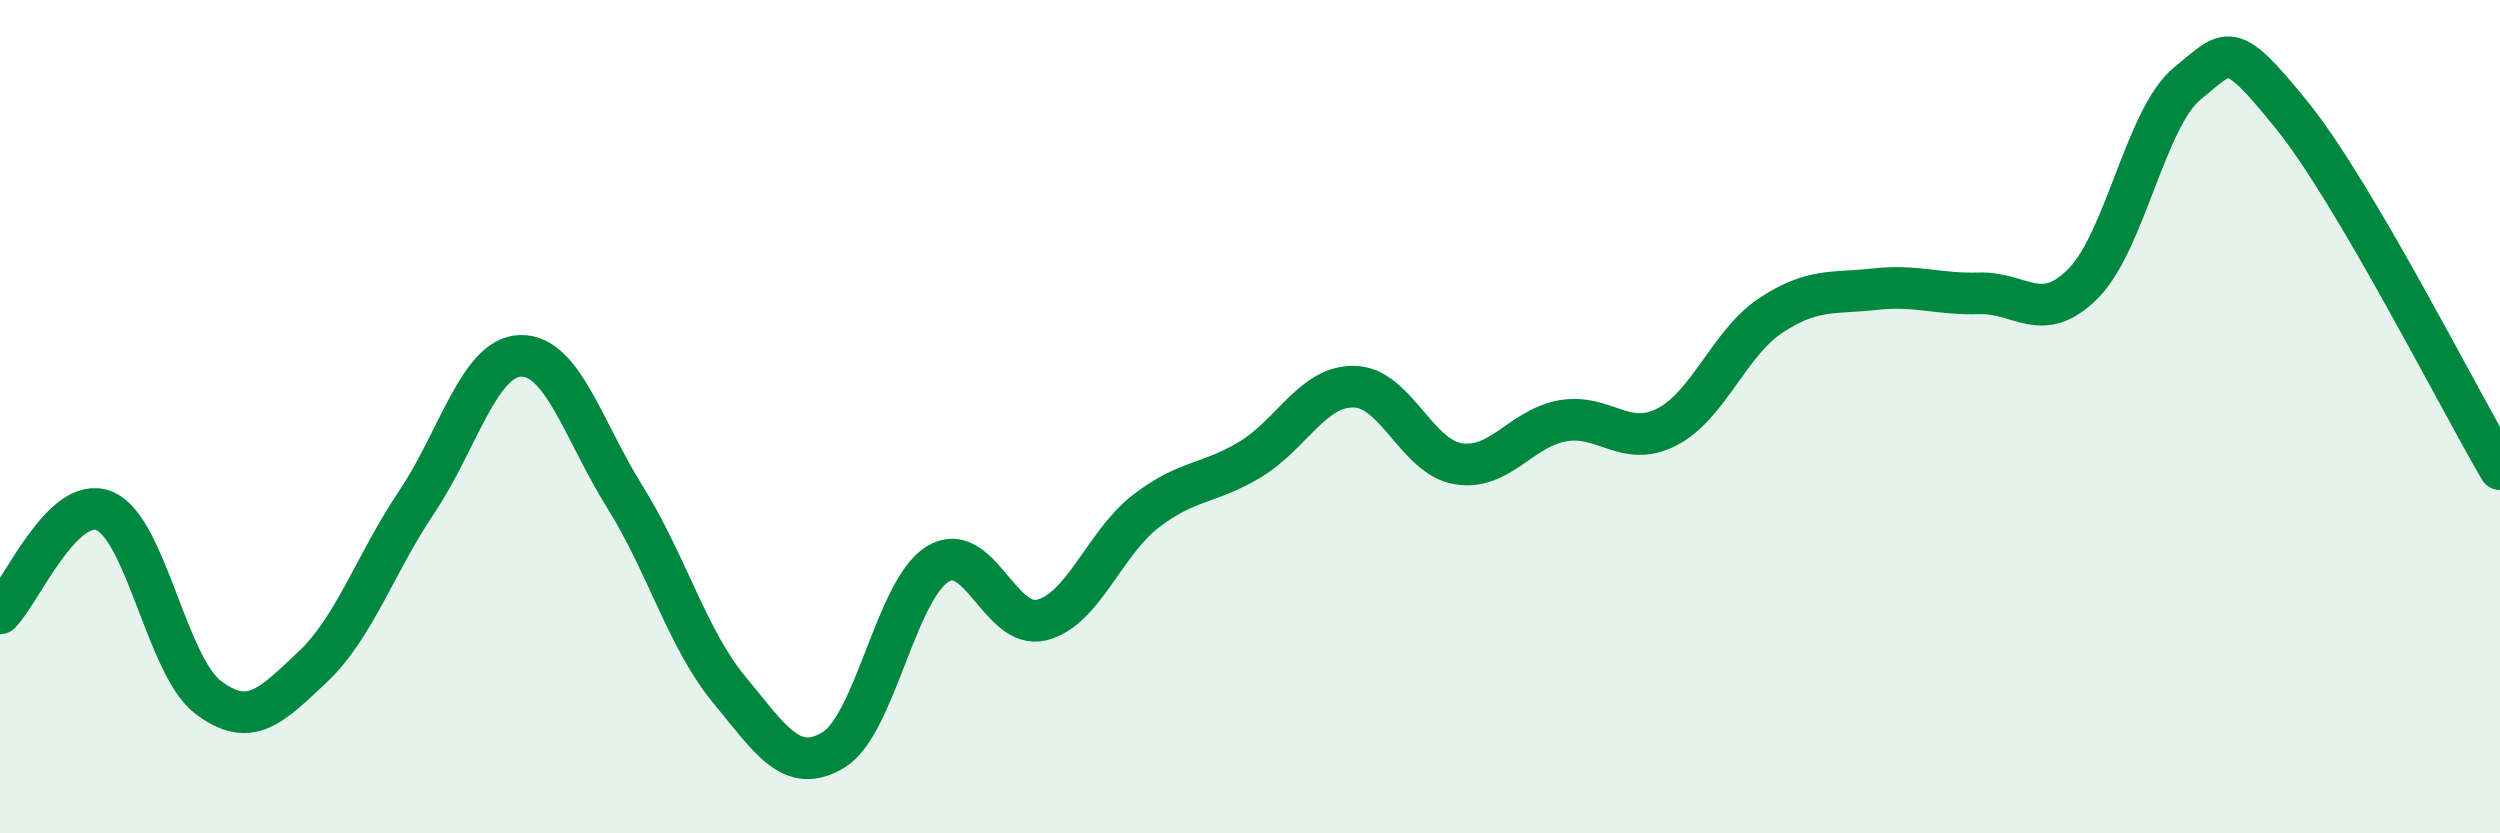 
    <svg width="60" height="20" viewBox="0 0 60 20" xmlns="http://www.w3.org/2000/svg">
      <path
        d="M 0,14.72 C 0.5,14.23 1.5,11.86 2.5,12.26 C 3.5,12.66 4,15.99 5,16.74 C 6,17.49 6.5,16.95 7.5,16.01 C 8.5,15.07 9,13.54 10,12.05 C 11,10.56 11.5,8.56 12.5,8.54 C 13.5,8.52 14,10.33 15,11.93 C 16,13.53 16.5,15.34 17.5,16.55 C 18.5,17.76 19,18.6 20,18 C 21,17.4 21.5,14.16 22.5,13.54 C 23.5,12.92 24,15.13 25,14.88 C 26,14.63 26.5,13.04 27.5,12.27 C 28.5,11.5 29,11.63 30,11.03 C 31,10.43 31.5,9.26 32.5,9.28 C 33.5,9.3 34,10.97 35,11.13 C 36,11.29 36.5,10.28 37.5,10.1 C 38.5,9.92 39,10.76 40,10.25 C 41,9.74 41.5,8.23 42.5,7.57 C 43.5,6.91 44,7.05 45,6.94 C 46,6.83 46.5,7.07 47.5,7.04 C 48.5,7.01 49,7.81 50,6.8 C 51,5.79 51.5,2.81 52.5,2 C 53.5,1.19 53.5,0.91 55,2.76 C 56.5,4.61 59,9.56 60,11.26L60 20L0 20Z"
        fill="#008740"
        opacity="0.1"
        stroke-linecap="round"
        stroke-linejoin="round"
      />
      <path
        d="M 0,14.72 C 0.5,14.23 1.5,11.86 2.5,12.26 C 3.5,12.66 4,15.99 5,16.74 C 6,17.49 6.5,16.95 7.5,16.01 C 8.5,15.07 9,13.54 10,12.05 C 11,10.56 11.5,8.56 12.5,8.54 C 13.5,8.52 14,10.33 15,11.93 C 16,13.53 16.5,15.34 17.5,16.55 C 18.5,17.76 19,18.6 20,18 C 21,17.4 21.5,14.16 22.5,13.54 C 23.5,12.92 24,15.13 25,14.88 C 26,14.63 26.5,13.04 27.5,12.27 C 28.5,11.5 29,11.63 30,11.03 C 31,10.43 31.5,9.26 32.5,9.28 C 33.5,9.3 34,10.97 35,11.13 C 36,11.29 36.5,10.28 37.5,10.1 C 38.5,9.92 39,10.76 40,10.25 C 41,9.74 41.5,8.23 42.5,7.57 C 43.5,6.91 44,7.05 45,6.94 C 46,6.83 46.5,7.07 47.5,7.04 C 48.5,7.01 49,7.81 50,6.8 C 51,5.79 51.5,2.81 52.5,2 C 53.5,1.19 53.5,0.91 55,2.76 C 56.5,4.61 59,9.56 60,11.26"
        stroke="#008740"
        stroke-width="1"
        fill="none"
        stroke-linecap="round"
        stroke-linejoin="round"
      />
    </svg>
  
